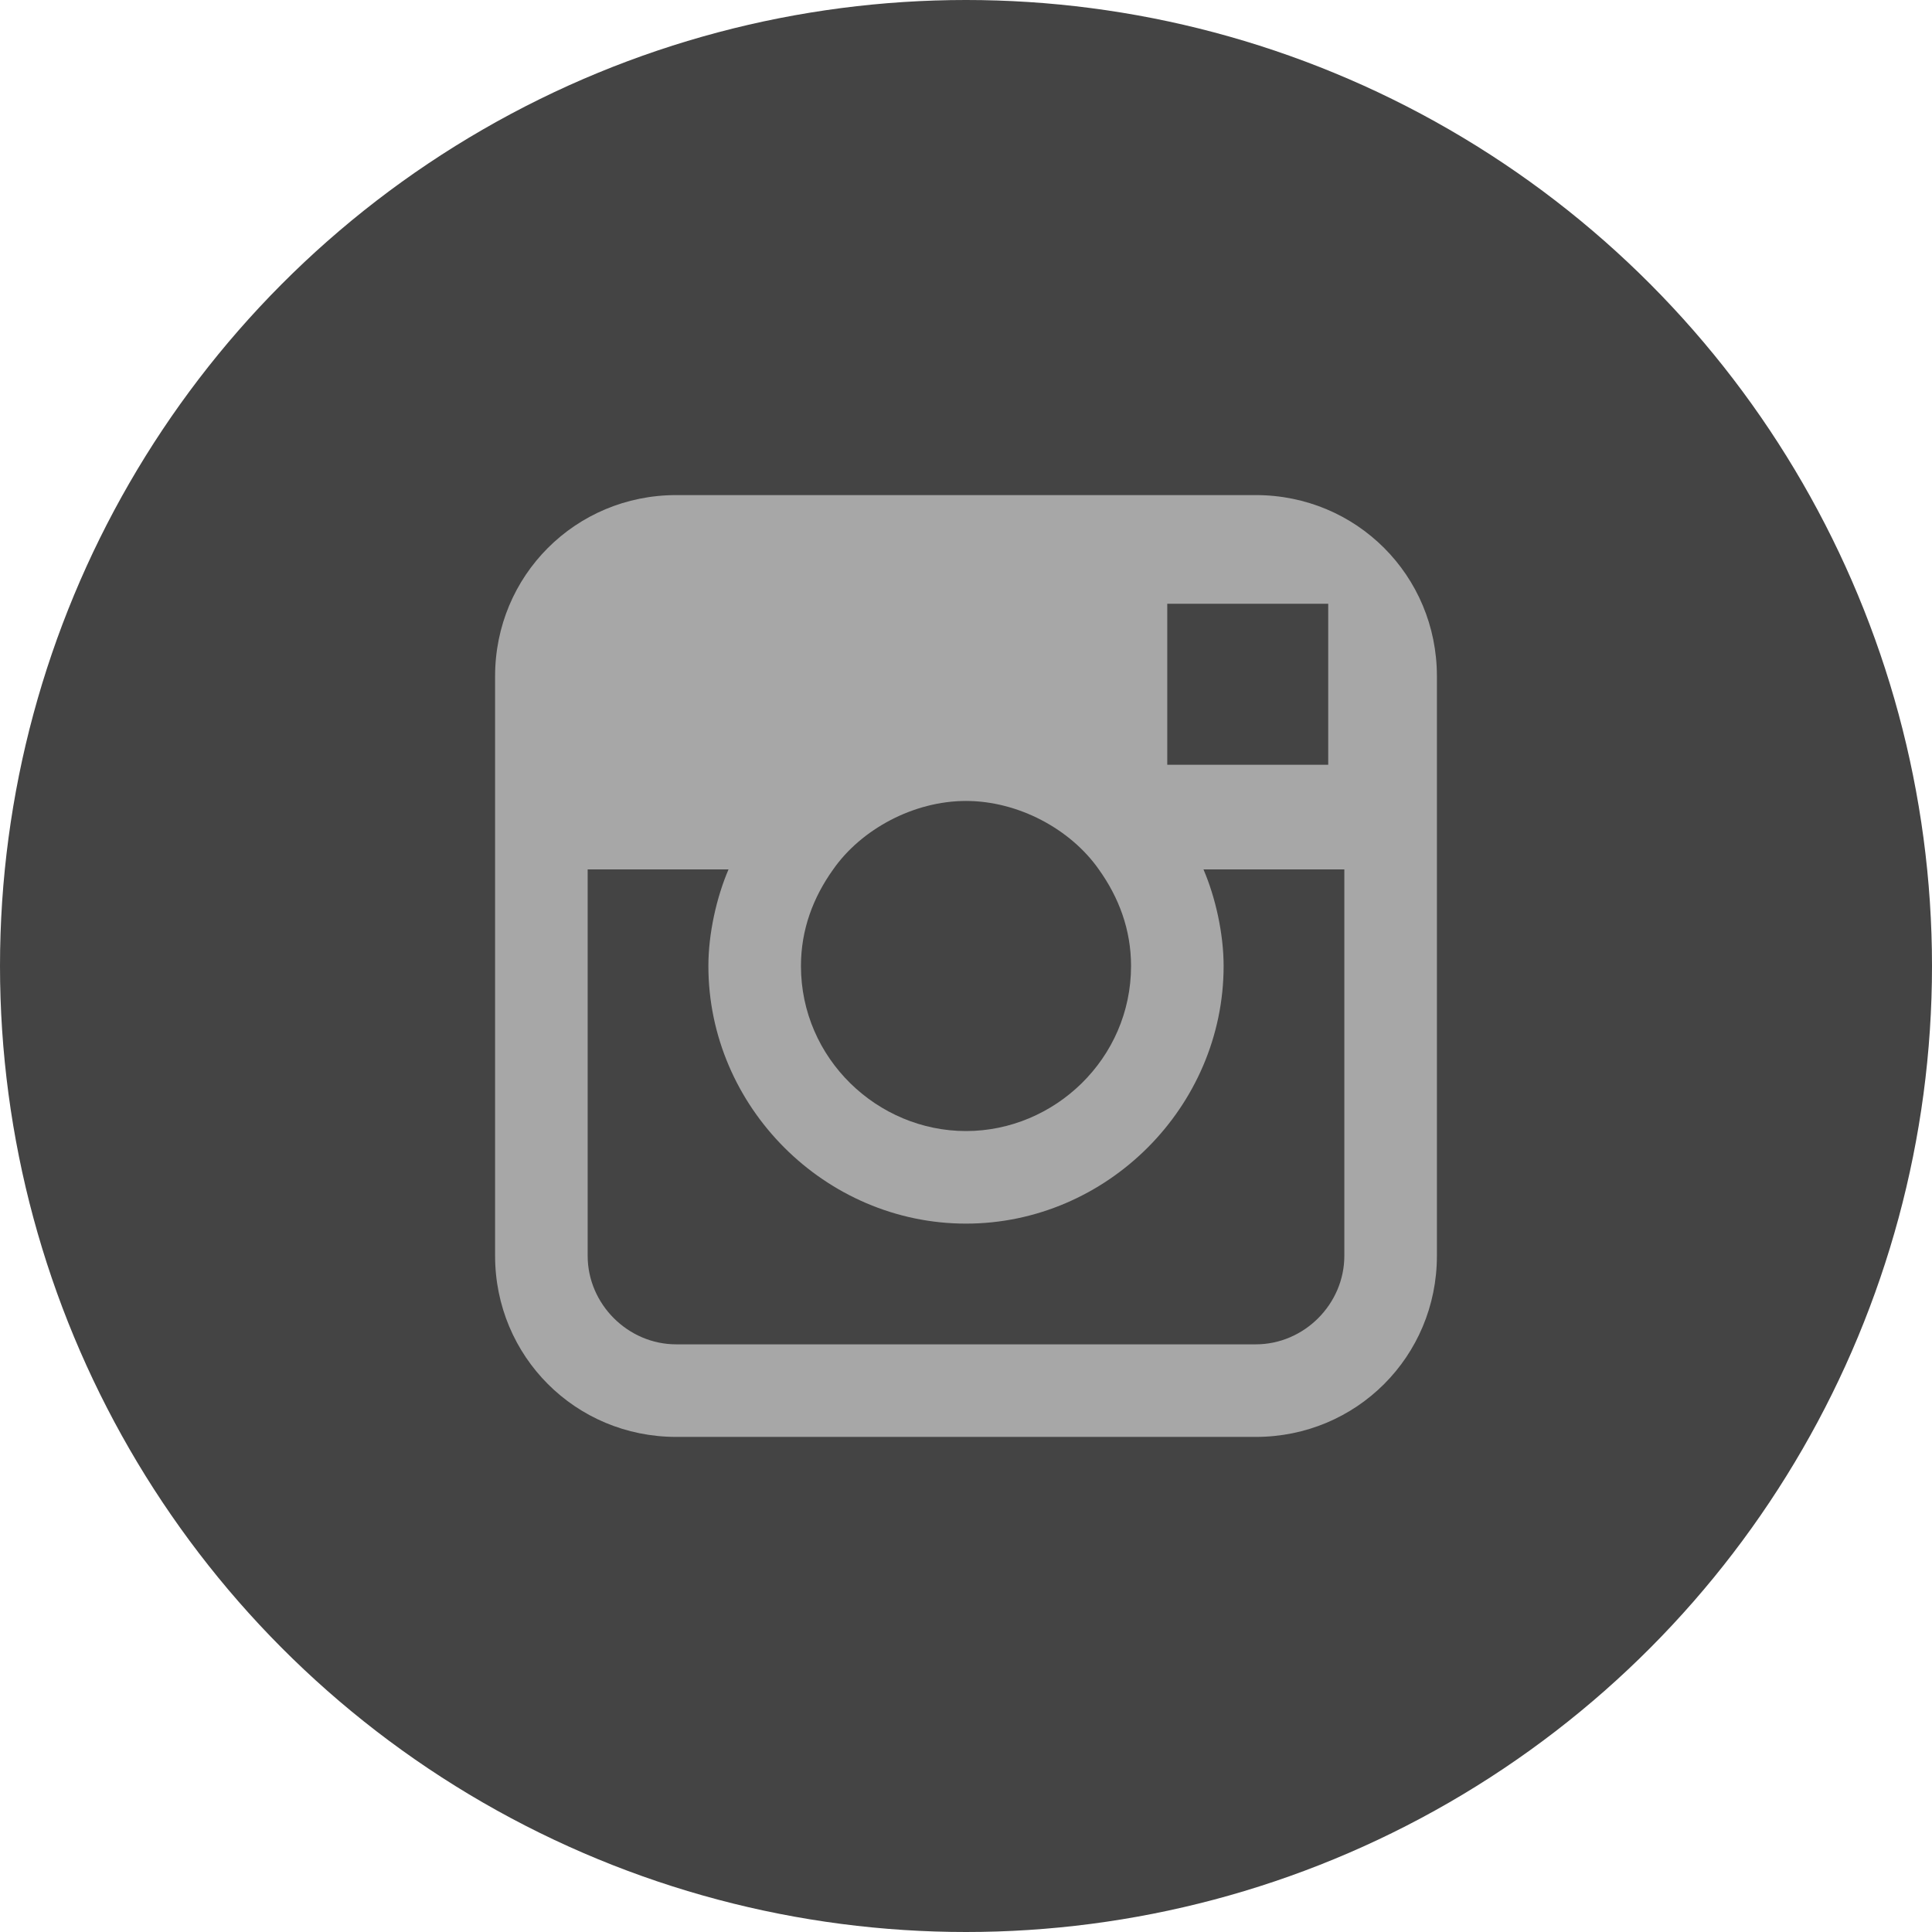 <?xml version="1.0" encoding="UTF-8"?>
<svg width="35px" height="35px" viewBox="0 0 35 35" version="1.1" xmlns="http://www.w3.org/2000/svg" xmlns:xlink="http://www.w3.org/1999/xlink">
    <!-- Generator: Sketch 53.2 (72643) - https://sketchapp.com -->
    <title>instagram 2</title>
    <desc>Created with Sketch.</desc>
    <g id="Page-1" stroke="none" stroke-width="1" fill="none" fill-rule="evenodd">
        <g id="instagram" fill-rule="nonzero">
            <circle id="Oval" fill="#444444" cx="17.5" cy="17.5" r="17.5"></circle>
            <path d="M22.75,8.969 L12.25,8.969 C10.427,8.969 8.969,10.427 8.969,12.25 L8.969,15.75 L8.969,22.75 C8.969,24.573 10.427,26.031 12.25,26.031 L22.75,26.031 C24.573,26.031 26.031,24.573 26.031,22.75 L26.031,15.75 L26.031,12.25 C26.031,10.427 24.573,8.969 22.75,8.969 Z M23.698,10.938 L24.062,10.938 L24.062,11.302 L24.062,13.854 L21.146,13.854 L21.146,10.938 L23.698,10.938 Z M15.094,15.75 C15.604,15.021 16.552,14.51 17.5,14.51 C18.448,14.51 19.396,15.021 19.906,15.75 C20.271,16.26 20.49,16.844 20.49,17.5 C20.49,19.177 19.104,20.49 17.5,20.49 C15.896,20.49 14.51,19.177 14.51,17.5 C14.51,16.844 14.729,16.26 15.094,15.75 Z M24.354,22.75 C24.354,23.625 23.625,24.354 22.75,24.354 L12.25,24.354 C11.375,24.354 10.646,23.625 10.646,22.75 L10.646,15.75 L13.198,15.75 C12.979,16.26 12.833,16.917 12.833,17.5 C12.833,20.052 14.948,22.167 17.5,22.167 C20.052,22.167 22.167,20.052 22.167,17.5 C22.167,16.917 22.021,16.26 21.802,15.75 L24.354,15.75 L24.354,22.75 Z" id="Shape" fill="#A7A7A7"></path>
        </g>
    </g>
</svg>